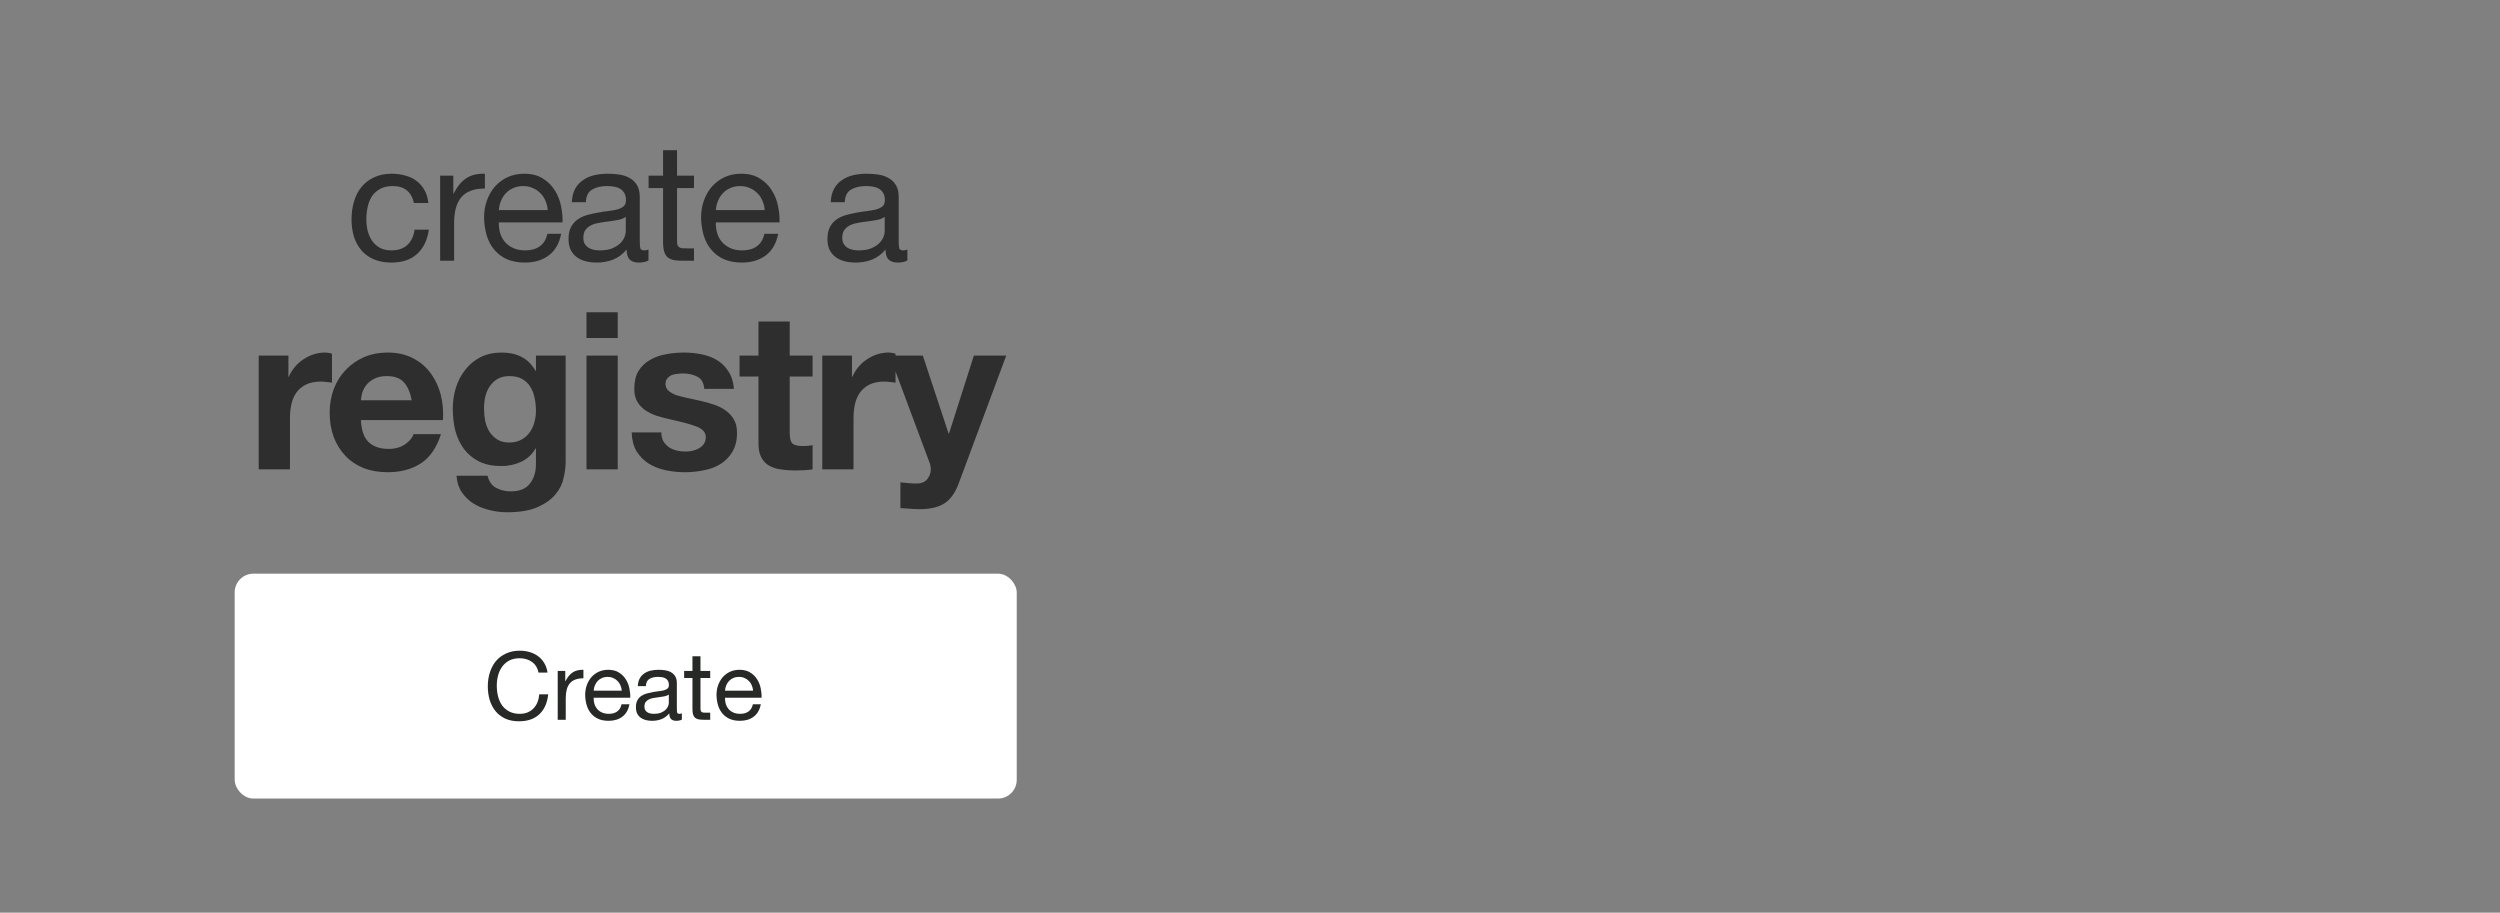 <svg width="767" height="280" viewBox="0 0 767 280" fill="none" xmlns="http://www.w3.org/2000/svg">
<rect x="0" y="0" width="767" height="280" fill="#808080" stroke="none"/>
<rect x="72" y="176" width="239.932" height="69" rx="5.75" fill="white"/>
<path d="M165.23 206.359C164.92 204.89 164.234 203.789 163.171 203.054C162.127 202.319 160.88 201.952 159.43 201.952C158.193 201.952 157.13 202.184 156.241 202.648C155.371 203.112 154.646 203.74 154.066 204.533C153.506 205.306 153.09 206.195 152.819 207.2C152.549 208.206 152.413 209.249 152.413 210.332C152.413 211.511 152.549 212.632 152.819 213.695C153.09 214.739 153.506 215.657 154.066 216.45C154.646 217.223 155.381 217.842 156.27 218.306C157.159 218.77 158.222 219.002 159.459 219.002C160.368 219.002 161.17 218.857 161.866 218.567C162.581 218.257 163.19 217.842 163.693 217.32C164.215 216.779 164.621 216.141 164.911 215.406C165.201 214.672 165.375 213.879 165.433 213.029H168.187C167.917 215.638 167.018 217.668 165.491 219.118C163.963 220.567 161.876 221.292 159.227 221.292C157.623 221.292 156.222 221.022 155.023 220.48C153.825 219.92 152.829 219.156 152.036 218.19C151.244 217.223 150.645 216.083 150.239 214.768C149.852 213.454 149.659 212.043 149.659 210.535C149.659 209.027 149.871 207.616 150.297 206.301C150.722 204.968 151.341 203.808 152.152 202.822C152.984 201.836 154.008 201.063 155.226 200.502C156.463 199.922 157.874 199.632 159.459 199.632C160.542 199.632 161.566 199.777 162.533 200.067C163.499 200.357 164.36 200.783 165.114 201.343C165.867 201.904 166.496 202.609 166.998 203.46C167.501 204.291 167.83 205.258 167.984 206.359H165.23ZM171.106 205.838H173.426V208.998H173.484C174.083 207.78 174.818 206.881 175.688 206.301C176.558 205.722 177.659 205.451 178.993 205.49V208.099C178.007 208.099 177.167 208.235 176.471 208.505C175.775 208.776 175.214 209.172 174.789 209.694C174.364 210.216 174.054 210.854 173.861 211.608C173.668 212.342 173.571 213.193 173.571 214.159V220.828H171.106V205.838ZM190.749 211.898C190.71 211.318 190.575 210.767 190.343 210.245C190.13 209.723 189.831 209.278 189.444 208.911C189.077 208.524 188.632 208.225 188.11 208.012C187.608 207.78 187.047 207.664 186.429 207.664C185.791 207.664 185.211 207.78 184.689 208.012C184.186 208.225 183.751 208.524 183.384 208.911C183.017 209.298 182.727 209.752 182.514 210.274C182.302 210.776 182.176 211.318 182.137 211.898H190.749ZM193.127 216.073C192.798 217.755 192.073 219.021 190.952 219.872C189.831 220.722 188.42 221.147 186.719 221.147C185.52 221.147 184.476 220.954 183.587 220.567C182.717 220.181 181.983 219.64 181.383 218.944C180.784 218.248 180.33 217.417 180.021 216.45C179.731 215.483 179.566 214.43 179.528 213.289C179.528 212.149 179.702 211.105 180.05 210.158C180.398 209.211 180.881 208.389 181.499 207.693C182.137 206.997 182.881 206.456 183.732 206.07C184.602 205.683 185.549 205.49 186.574 205.49C187.907 205.49 189.009 205.77 189.879 206.33C190.768 206.872 191.474 207.568 191.996 208.418C192.537 209.269 192.904 210.197 193.098 211.202C193.31 212.207 193.397 213.164 193.359 214.072H182.137C182.118 214.73 182.195 215.358 182.369 215.957C182.543 216.537 182.824 217.059 183.21 217.523C183.597 217.967 184.09 218.325 184.689 218.596C185.288 218.866 185.994 219.002 186.806 219.002C187.849 219.002 188.7 218.76 189.357 218.277C190.034 217.793 190.478 217.059 190.691 216.073H193.127ZM209.194 220.77C208.768 221.022 208.179 221.147 207.425 221.147C206.787 221.147 206.275 220.973 205.888 220.625C205.521 220.258 205.337 219.669 205.337 218.857C204.661 219.669 203.868 220.258 202.959 220.625C202.07 220.973 201.104 221.147 200.06 221.147C199.383 221.147 198.736 221.07 198.117 220.915C197.518 220.761 196.996 220.519 196.551 220.19C196.107 219.862 195.749 219.437 195.479 218.915C195.227 218.373 195.102 217.726 195.102 216.972C195.102 216.121 195.247 215.425 195.537 214.884C195.826 214.343 196.203 213.908 196.667 213.579C197.151 213.231 197.692 212.971 198.291 212.797C198.91 212.623 199.538 212.478 200.176 212.362C200.852 212.226 201.49 212.13 202.09 212.072C202.708 211.994 203.249 211.898 203.713 211.782C204.177 211.646 204.545 211.463 204.815 211.231C205.086 210.979 205.221 210.622 205.221 210.158C205.221 209.617 205.115 209.182 204.902 208.853C204.709 208.524 204.448 208.273 204.119 208.099C203.81 207.925 203.452 207.809 203.046 207.751C202.66 207.693 202.273 207.664 201.887 207.664C200.843 207.664 199.973 207.867 199.277 208.273C198.581 208.66 198.204 209.404 198.146 210.506H195.681C195.72 209.578 195.913 208.795 196.261 208.157C196.609 207.519 197.073 207.007 197.653 206.62C198.233 206.214 198.89 205.925 199.625 205.751C200.379 205.577 201.181 205.49 202.032 205.49C202.708 205.49 203.375 205.538 204.032 205.635C204.709 205.731 205.318 205.934 205.859 206.243C206.4 206.533 206.835 206.949 207.164 207.49C207.492 208.032 207.657 208.737 207.657 209.607V217.32C207.657 217.9 207.686 218.325 207.744 218.596C207.821 218.866 208.053 219.002 208.44 219.002C208.652 219.002 208.904 218.953 209.194 218.857V220.77ZM205.192 213.086C204.883 213.318 204.477 213.492 203.974 213.608C203.472 213.705 202.94 213.792 202.38 213.869C201.838 213.927 201.287 214.005 200.727 214.101C200.166 214.179 199.664 214.314 199.219 214.507C198.774 214.701 198.407 214.981 198.117 215.348C197.846 215.696 197.711 216.179 197.711 216.798C197.711 217.204 197.789 217.552 197.943 217.842C198.117 218.112 198.33 218.335 198.581 218.509C198.852 218.683 199.161 218.808 199.509 218.886C199.857 218.963 200.224 219.002 200.611 219.002C201.423 219.002 202.119 218.895 202.698 218.683C203.278 218.451 203.752 218.17 204.119 217.842C204.487 217.494 204.757 217.127 204.931 216.74C205.105 216.334 205.192 215.957 205.192 215.609V213.086ZM214.909 205.838H217.895V208.012H214.909V217.32C214.909 217.61 214.928 217.842 214.967 218.016C215.025 218.19 215.121 218.325 215.257 218.422C215.392 218.518 215.576 218.586 215.808 218.625C216.059 218.644 216.378 218.654 216.765 218.654H217.895V220.828H216.011C215.373 220.828 214.822 220.79 214.358 220.712C213.913 220.616 213.546 220.451 213.256 220.219C212.985 219.987 212.783 219.659 212.647 219.234C212.512 218.808 212.444 218.248 212.444 217.552V208.012H209.893V205.838H212.444V201.343H214.909V205.838ZM231.043 211.898C231.004 211.318 230.869 210.767 230.637 210.245C230.424 209.723 230.125 209.278 229.738 208.911C229.371 208.524 228.926 208.225 228.404 208.012C227.902 207.78 227.341 207.664 226.723 207.664C226.085 207.664 225.505 207.78 224.983 208.012C224.48 208.225 224.045 208.524 223.678 208.911C223.311 209.298 223.021 209.752 222.808 210.274C222.596 210.776 222.47 211.318 222.431 211.898H231.043ZM233.421 216.073C233.092 217.755 232.367 219.021 231.246 219.872C230.125 220.722 228.714 221.147 227.013 221.147C225.814 221.147 224.77 220.954 223.881 220.567C223.011 220.181 222.277 219.64 221.677 218.944C221.078 218.248 220.624 217.417 220.315 216.45C220.025 215.483 219.86 214.43 219.822 213.289C219.822 212.149 219.996 211.105 220.344 210.158C220.691 209.211 221.175 208.389 221.793 207.693C222.431 206.997 223.175 206.456 224.026 206.07C224.896 205.683 225.843 205.49 226.868 205.49C228.201 205.49 229.303 205.77 230.173 206.33C231.062 206.872 231.768 207.568 232.29 208.418C232.831 209.269 233.198 210.197 233.392 211.202C233.604 212.207 233.691 213.164 233.653 214.072H222.431C222.412 214.73 222.489 215.358 222.663 215.957C222.837 216.537 223.117 217.059 223.504 217.523C223.891 217.967 224.384 218.325 224.983 218.596C225.582 218.866 226.288 219.002 227.1 219.002C228.143 219.002 228.994 218.76 229.651 218.277C230.328 217.793 230.772 217.059 230.985 216.073H233.421Z" fill="#272927"/>
<path d="M126.982 62.283C126.645 60.634 125.939 59.355 124.862 58.447C123.785 57.538 122.338 57.084 120.521 57.084C118.973 57.084 117.677 57.37 116.634 57.942C115.591 58.514 114.75 59.271 114.111 60.214C113.505 61.156 113.067 62.249 112.798 63.495C112.529 64.706 112.394 65.968 112.394 67.28C112.394 68.492 112.529 69.669 112.798 70.814C113.101 71.958 113.555 72.984 114.161 73.892C114.767 74.767 115.557 75.474 116.533 76.012C117.509 76.551 118.67 76.82 120.016 76.82C122.136 76.82 123.785 76.265 124.963 75.154C126.174 74.044 126.914 72.479 127.184 70.46H131.575C131.104 73.691 129.893 76.181 127.941 77.93C126.023 79.68 123.398 80.555 120.067 80.555C118.081 80.555 116.315 80.236 114.767 79.596C113.252 78.957 111.974 78.048 110.931 76.871C109.921 75.693 109.147 74.296 108.609 72.681C108.104 71.032 107.852 69.232 107.852 67.28C107.852 65.329 108.104 63.511 108.609 61.829C109.113 60.113 109.871 58.632 110.88 57.387C111.923 56.108 113.219 55.116 114.767 54.409C116.315 53.669 118.115 53.298 120.168 53.298C121.648 53.298 123.028 53.484 124.307 53.854C125.619 54.19 126.763 54.729 127.739 55.469C128.748 56.209 129.573 57.151 130.212 58.295C130.852 59.406 131.255 60.735 131.424 62.283H126.982ZM135.035 53.904H139.073V59.406H139.174C140.217 57.286 141.496 55.721 143.01 54.712C144.524 53.702 146.442 53.231 148.764 53.298V57.841C147.048 57.841 145.584 58.077 144.373 58.548C143.162 59.019 142.186 59.709 141.445 60.617C140.705 61.526 140.167 62.636 139.83 63.949C139.494 65.228 139.325 66.708 139.325 68.391V80H135.035V53.904ZM168.039 64.454C167.972 63.444 167.736 62.485 167.333 61.577C166.962 60.668 166.441 59.894 165.768 59.255C165.129 58.582 164.355 58.06 163.446 57.69C162.571 57.286 161.595 57.084 160.518 57.084C159.408 57.084 158.398 57.286 157.49 57.69C156.615 58.06 155.858 58.582 155.219 59.255C154.579 59.928 154.074 60.718 153.704 61.627C153.334 62.502 153.115 63.444 153.048 64.454H168.039ZM172.178 71.722C171.606 74.65 170.344 76.854 168.393 78.334C166.441 79.815 163.984 80.555 161.023 80.555C158.937 80.555 157.12 80.219 155.572 79.546C154.058 78.873 152.779 77.93 151.736 76.719C150.693 75.508 149.902 74.061 149.363 72.378C148.859 70.696 148.573 68.862 148.505 66.876C148.505 64.891 148.808 63.074 149.414 61.425C150.02 59.776 150.861 58.346 151.938 57.135C153.048 55.923 154.344 54.981 155.824 54.308C157.338 53.635 158.987 53.298 160.771 53.298C163.093 53.298 165.011 53.786 166.525 54.762C168.073 55.705 169.301 56.916 170.21 58.397C171.152 59.877 171.791 61.492 172.128 63.242C172.498 64.992 172.649 66.658 172.582 68.239H153.048C153.014 69.383 153.149 70.477 153.452 71.52C153.755 72.53 154.243 73.438 154.916 74.246C155.589 75.02 156.447 75.642 157.49 76.113C158.533 76.585 159.761 76.82 161.175 76.82C162.992 76.82 164.472 76.399 165.616 75.558C166.794 74.717 167.568 73.438 167.938 71.722H172.178ZM198.958 79.899C198.218 80.337 197.191 80.555 195.879 80.555C194.768 80.555 193.877 80.252 193.204 79.647C192.564 79.007 192.245 77.981 192.245 76.568C191.067 77.981 189.687 79.007 188.106 79.647C186.558 80.252 184.875 80.555 183.058 80.555C181.88 80.555 180.753 80.421 179.676 80.151C178.633 79.882 177.725 79.462 176.951 78.889C176.177 78.317 175.554 77.577 175.083 76.669C174.646 75.726 174.427 74.599 174.427 73.287C174.427 71.806 174.679 70.595 175.184 69.653C175.689 68.71 176.345 67.953 177.153 67.381C177.994 66.775 178.936 66.321 179.979 66.018C181.056 65.715 182.15 65.463 183.26 65.261C184.438 65.026 185.548 64.857 186.591 64.756C187.668 64.622 188.61 64.454 189.418 64.252C190.226 64.016 190.865 63.696 191.336 63.293C191.807 62.855 192.043 62.233 192.043 61.425C192.043 60.483 191.858 59.726 191.488 59.154C191.151 58.582 190.697 58.144 190.125 57.841C189.586 57.538 188.964 57.337 188.257 57.236C187.584 57.135 186.911 57.084 186.238 57.084C184.421 57.084 182.907 57.438 181.695 58.144C180.484 58.817 179.828 60.113 179.727 62.031H175.436C175.504 60.416 175.84 59.053 176.446 57.942C177.052 56.832 177.859 55.94 178.869 55.267C179.878 54.56 181.022 54.056 182.301 53.753C183.613 53.45 185.01 53.298 186.49 53.298C187.668 53.298 188.829 53.383 189.973 53.551C191.151 53.719 192.211 54.072 193.153 54.611C194.095 55.116 194.853 55.839 195.425 56.781C195.997 57.724 196.283 58.952 196.283 60.466V73.892C196.283 74.902 196.333 75.642 196.434 76.113C196.569 76.585 196.973 76.82 197.646 76.82C198.016 76.82 198.453 76.736 198.958 76.568V79.899ZM191.992 66.523C191.454 66.927 190.747 67.23 189.872 67.432C188.997 67.6 188.072 67.751 187.096 67.886C186.154 67.987 185.195 68.121 184.219 68.29C183.243 68.424 182.368 68.66 181.594 68.996C180.82 69.333 180.181 69.821 179.676 70.46C179.205 71.066 178.97 71.907 178.97 72.984C178.97 73.691 179.104 74.296 179.373 74.801C179.676 75.272 180.046 75.659 180.484 75.962C180.955 76.265 181.493 76.484 182.099 76.618C182.705 76.753 183.344 76.82 184.017 76.82C185.43 76.82 186.642 76.635 187.651 76.265C188.661 75.861 189.485 75.373 190.125 74.801C190.764 74.195 191.235 73.556 191.538 72.883C191.841 72.176 191.992 71.52 191.992 70.914V66.523ZM207.718 53.904H212.917V57.69H207.718V73.892C207.718 74.397 207.751 74.801 207.819 75.104C207.92 75.407 208.088 75.642 208.323 75.811C208.559 75.979 208.879 76.097 209.283 76.164C209.72 76.198 210.275 76.214 210.948 76.214H212.917V80H209.636C208.525 80 207.566 79.933 206.759 79.798C205.985 79.63 205.345 79.344 204.841 78.94C204.37 78.536 204.016 77.964 203.781 77.224C203.545 76.484 203.427 75.508 203.427 74.296V57.69H198.986V53.904H203.427V46.081H207.718V53.904ZM234.615 64.454C234.547 63.444 234.312 62.485 233.908 61.577C233.538 60.668 233.016 59.894 232.343 59.255C231.704 58.582 230.93 58.06 230.021 57.69C229.146 57.286 228.171 57.084 227.094 57.084C225.983 57.084 224.974 57.286 224.065 57.69C223.19 58.06 222.433 58.582 221.794 59.255C221.154 59.928 220.65 60.718 220.28 61.627C219.909 62.502 219.691 63.444 219.623 64.454H234.615ZM238.754 71.722C238.181 74.65 236.92 76.854 234.968 78.334C233.016 79.815 230.56 80.555 227.598 80.555C225.512 80.555 223.695 80.219 222.147 79.546C220.633 78.873 219.354 77.93 218.311 76.719C217.268 75.508 216.477 74.061 215.939 72.378C215.434 70.696 215.148 68.862 215.081 66.876C215.081 64.891 215.383 63.074 215.989 61.425C216.595 59.776 217.436 58.346 218.513 57.135C219.623 55.923 220.919 54.981 222.399 54.308C223.914 53.635 225.563 53.298 227.346 53.298C229.668 53.298 231.586 53.786 233.1 54.762C234.648 55.705 235.876 56.916 236.785 58.397C237.727 59.877 238.367 61.492 238.703 63.242C239.073 64.992 239.225 66.658 239.157 68.239H219.623C219.59 69.383 219.724 70.477 220.027 71.52C220.33 72.53 220.818 73.438 221.491 74.246C222.164 75.02 223.022 75.642 224.065 76.113C225.108 76.585 226.337 76.82 227.75 76.82C229.567 76.82 231.048 76.399 232.192 75.558C233.369 74.717 234.143 73.438 234.514 71.722H238.754ZM278.392 79.899C277.652 80.337 276.626 80.555 275.313 80.555C274.203 80.555 273.311 80.252 272.638 79.647C271.999 79.007 271.679 77.981 271.679 76.568C270.501 77.981 269.122 79.007 267.54 79.647C265.992 80.252 264.31 80.555 262.492 80.555C261.315 80.555 260.187 80.421 259.111 80.151C258.067 79.882 257.159 79.462 256.385 78.889C255.611 78.317 254.988 77.577 254.517 76.669C254.08 75.726 253.861 74.599 253.861 73.287C253.861 71.806 254.114 70.595 254.618 69.653C255.123 68.71 255.779 67.953 256.587 67.381C257.428 66.775 258.37 66.321 259.413 66.018C260.49 65.715 261.584 65.463 262.694 65.261C263.872 65.026 264.983 64.857 266.026 64.756C267.103 64.622 268.045 64.454 268.852 64.252C269.66 64.016 270.299 63.696 270.77 63.293C271.242 62.855 271.477 62.233 271.477 61.425C271.477 60.483 271.292 59.726 270.922 59.154C270.585 58.582 270.131 58.144 269.559 57.841C269.021 57.538 268.398 57.337 267.691 57.236C267.018 57.135 266.345 57.084 265.672 57.084C263.855 57.084 262.341 57.438 261.13 58.144C259.918 58.817 259.262 60.113 259.161 62.031H254.871C254.938 60.416 255.274 59.053 255.88 57.942C256.486 56.832 257.293 55.94 258.303 55.267C259.312 54.56 260.457 54.056 261.735 53.753C263.048 53.45 264.444 53.298 265.925 53.298C267.103 53.298 268.263 53.383 269.408 53.551C270.585 53.719 271.645 54.072 272.588 54.611C273.53 55.116 274.287 55.839 274.859 56.781C275.431 57.724 275.717 58.952 275.717 60.466V73.892C275.717 74.902 275.767 75.642 275.868 76.113C276.003 76.585 276.407 76.82 277.08 76.82C277.45 76.82 277.887 76.736 278.392 76.568V79.899ZM271.427 66.523C270.888 66.927 270.182 67.23 269.307 67.432C268.432 67.6 267.506 67.751 266.53 67.886C265.588 67.987 264.629 68.121 263.653 68.29C262.678 68.424 261.803 68.66 261.029 68.996C260.255 69.333 259.615 69.821 259.111 70.46C258.639 71.066 258.404 71.907 258.404 72.984C258.404 73.691 258.539 74.296 258.808 74.801C259.111 75.272 259.481 75.659 259.918 75.962C260.389 76.265 260.928 76.484 261.533 76.618C262.139 76.753 262.778 76.82 263.451 76.82C264.865 76.82 266.076 76.635 267.086 76.265C268.095 75.861 268.92 75.373 269.559 74.801C270.198 74.195 270.669 73.556 270.972 72.883C271.275 72.176 271.427 71.52 271.427 70.914V66.523Z" fill="#2E2E2E"/>
<path d="M79.374 109.106H88.486V115.585H88.621C89.07 114.506 89.678 113.516 90.443 112.616C91.208 111.671 92.085 110.883 93.075 110.254C94.065 109.579 95.122 109.061 96.247 108.701C97.372 108.341 98.542 108.161 99.757 108.161C100.387 108.161 101.084 108.274 101.849 108.499V117.408C101.399 117.318 100.859 117.25 100.229 117.205C99.599 117.115 98.992 117.07 98.407 117.07C96.652 117.07 95.167 117.363 93.952 117.948C92.738 118.533 91.748 119.343 90.983 120.377C90.263 121.367 89.745 122.537 89.43 123.887C89.115 125.237 88.958 126.699 88.958 128.274V144H79.374V109.106ZM126.317 122.807C125.867 120.377 125.058 118.533 123.888 117.273C122.763 116.013 121.03 115.383 118.691 115.383C117.161 115.383 115.879 115.653 114.844 116.193C113.854 116.688 113.044 117.318 112.414 118.083C111.829 118.848 111.402 119.658 111.132 120.512C110.907 121.367 110.772 122.132 110.727 122.807H126.317ZM110.727 128.882C110.862 131.986 111.649 134.236 113.089 135.631C114.529 137.026 116.598 137.723 119.298 137.723C121.233 137.723 122.898 137.251 124.293 136.306C125.688 135.316 126.542 134.281 126.857 133.201H135.294C133.944 137.386 131.874 140.378 129.085 142.178C126.295 143.978 122.92 144.877 118.961 144.877C116.216 144.877 113.741 144.45 111.536 143.595C109.332 142.695 107.464 141.435 105.935 139.815C104.405 138.196 103.212 136.261 102.357 134.011C101.548 131.761 101.143 129.287 101.143 126.587C101.143 123.977 101.57 121.547 102.425 119.298C103.28 117.048 104.495 115.113 106.07 113.493C107.644 111.828 109.512 110.524 111.671 109.579C113.876 108.634 116.306 108.161 118.961 108.161C121.93 108.161 124.518 108.746 126.722 109.916C128.927 111.041 130.727 112.571 132.122 114.506C133.562 116.44 134.597 118.645 135.227 121.12C135.856 123.595 136.081 126.182 135.901 128.882H110.727ZM156.261 135.766C157.611 135.766 158.803 135.496 159.838 134.956C160.873 134.416 161.728 133.696 162.403 132.796C163.078 131.896 163.573 130.884 163.888 129.759C164.248 128.589 164.428 127.374 164.428 126.114C164.428 124.675 164.293 123.325 164.023 122.065C163.753 120.76 163.303 119.613 162.673 118.623C162.043 117.633 161.211 116.845 160.176 116.26C159.141 115.675 157.836 115.383 156.261 115.383C154.911 115.383 153.741 115.653 152.752 116.193C151.807 116.733 150.997 117.475 150.322 118.42C149.692 119.32 149.219 120.377 148.904 121.592C148.634 122.762 148.499 124 148.499 125.304C148.499 126.564 148.612 127.824 148.837 129.084C149.107 130.299 149.534 131.401 150.119 132.391C150.749 133.381 151.559 134.191 152.549 134.821C153.539 135.451 154.776 135.766 156.261 135.766ZM173.539 141.773C173.539 143.168 173.337 144.765 172.932 146.565C172.572 148.365 171.762 150.029 170.502 151.559C169.242 153.134 167.42 154.461 165.035 155.541C162.65 156.621 159.456 157.161 155.451 157.161C153.741 157.161 151.987 156.936 150.187 156.486C148.432 156.081 146.812 155.429 145.327 154.529C143.887 153.629 142.673 152.459 141.683 151.019C140.738 149.624 140.198 147.937 140.063 145.957H149.579C150.029 147.757 150.907 148.994 152.212 149.669C153.516 150.389 155.024 150.749 156.734 150.749C159.433 150.749 161.391 149.939 162.605 148.32C163.865 146.7 164.473 144.652 164.428 142.178V137.588H164.293C163.258 139.433 161.773 140.805 159.838 141.705C157.948 142.56 155.946 142.988 153.831 142.988C151.222 142.988 148.972 142.538 147.082 141.638C145.192 140.693 143.64 139.433 142.425 137.858C141.21 136.238 140.31 134.371 139.725 132.256C139.185 130.096 138.915 127.824 138.915 125.439C138.915 123.19 139.23 121.03 139.86 118.96C140.535 116.845 141.503 115.001 142.763 113.426C144.022 111.806 145.575 110.524 147.42 109.579C149.309 108.634 151.469 108.161 153.899 108.161C156.194 108.161 158.196 108.589 159.906 109.444C161.661 110.299 163.123 111.738 164.293 113.763H164.428V109.106H173.539V141.773ZM189.519 103.707H179.935V95.81H189.519V103.707ZM179.935 109.106H189.519V144H179.935V109.106ZM202.9 132.661C202.9 133.696 203.102 134.596 203.507 135.361C203.957 136.081 204.52 136.688 205.195 137.183C205.87 137.633 206.634 137.971 207.489 138.196C208.389 138.421 209.312 138.533 210.257 138.533C210.932 138.533 211.629 138.466 212.349 138.331C213.114 138.151 213.789 137.903 214.374 137.588C215.004 137.228 215.521 136.778 215.926 136.238C216.331 135.653 216.533 134.933 216.533 134.079C216.533 132.639 215.566 131.559 213.631 130.839C211.741 130.119 209.087 129.399 205.667 128.679C204.272 128.364 202.9 128.004 201.55 127.599C200.245 127.149 199.075 126.587 198.04 125.912C197.005 125.192 196.173 124.315 195.543 123.28C194.913 122.2 194.598 120.895 194.598 119.365C194.598 117.115 195.026 115.271 195.881 113.831C196.781 112.391 197.95 111.266 199.39 110.456C200.83 109.601 202.45 109.016 204.25 108.701C206.05 108.341 207.894 108.161 209.784 108.161C211.674 108.161 213.496 108.341 215.251 108.701C217.051 109.061 218.648 109.669 220.043 110.524C221.438 111.378 222.585 112.526 223.485 113.966C224.43 115.361 224.993 117.138 225.173 119.298H216.061C215.926 117.453 215.229 116.215 213.969 115.585C212.709 114.911 211.224 114.573 209.514 114.573C208.974 114.573 208.389 114.618 207.759 114.708C207.129 114.753 206.544 114.888 206.005 115.113C205.51 115.338 205.082 115.675 204.722 116.125C204.362 116.53 204.182 117.093 204.182 117.813C204.182 118.668 204.497 119.365 205.127 119.905C205.757 120.445 206.567 120.895 207.557 121.255C208.592 121.57 209.762 121.862 211.067 122.132C212.371 122.402 213.699 122.695 215.049 123.01C216.443 123.325 217.793 123.707 219.098 124.157C220.448 124.607 221.64 125.214 222.675 125.979C223.71 126.699 224.543 127.622 225.173 128.747C225.802 129.826 226.117 131.176 226.117 132.796C226.117 135.091 225.645 137.026 224.7 138.601C223.8 140.13 222.608 141.368 221.123 142.313C219.638 143.258 217.928 143.91 215.993 144.27C214.104 144.675 212.169 144.877 210.189 144.877C208.164 144.877 206.185 144.675 204.25 144.27C202.315 143.865 200.583 143.19 199.053 142.245C197.568 141.3 196.331 140.063 195.341 138.533C194.396 136.958 193.878 135.001 193.788 132.661H202.9ZM242.285 109.106H249.304V115.518H242.285V132.796C242.285 134.416 242.555 135.496 243.095 136.036C243.635 136.576 244.715 136.846 246.335 136.846C246.875 136.846 247.392 136.823 247.887 136.778C248.382 136.733 248.855 136.666 249.304 136.576V144C248.495 144.135 247.595 144.225 246.605 144.27C245.615 144.315 244.647 144.337 243.703 144.337C242.218 144.337 240.8 144.225 239.45 144C238.146 143.82 236.976 143.438 235.941 142.853C234.951 142.268 234.164 141.435 233.579 140.355C232.994 139.275 232.701 137.858 232.701 136.103V115.518H226.897V109.106H232.701V98.645H242.285V109.106ZM252.274 109.106H261.386V115.585H261.521C261.971 114.506 262.578 113.516 263.343 112.616C264.108 111.671 264.985 110.883 265.975 110.254C266.965 109.579 268.023 109.061 269.147 108.701C270.272 108.341 271.442 108.161 272.657 108.161C273.287 108.161 273.984 108.274 274.749 108.499V117.408C274.299 117.318 273.759 117.25 273.129 117.205C272.5 117.115 271.892 117.07 271.307 117.07C269.552 117.07 268.068 117.363 266.853 117.948C265.638 118.533 264.648 119.343 263.883 120.377C263.163 121.367 262.646 122.537 262.331 123.887C262.016 125.237 261.858 126.699 261.858 128.274V144H252.274V109.106ZM294.127 148.32C293.092 151.154 291.652 153.179 289.808 154.394C287.963 155.609 285.398 156.216 282.113 156.216C281.124 156.216 280.134 156.171 279.144 156.081C278.199 156.036 277.231 155.969 276.242 155.879V147.982C277.141 148.072 278.064 148.162 279.009 148.252C279.954 148.342 280.899 148.365 281.843 148.32C283.103 148.185 284.026 147.69 284.611 146.835C285.241 145.98 285.556 145.035 285.556 144C285.556 143.235 285.421 142.515 285.151 141.84L272.934 109.106H283.126L291.023 132.999H291.158L298.784 109.106H308.706L294.127 148.32Z" fill="#2E2E2E"/>
</svg>
